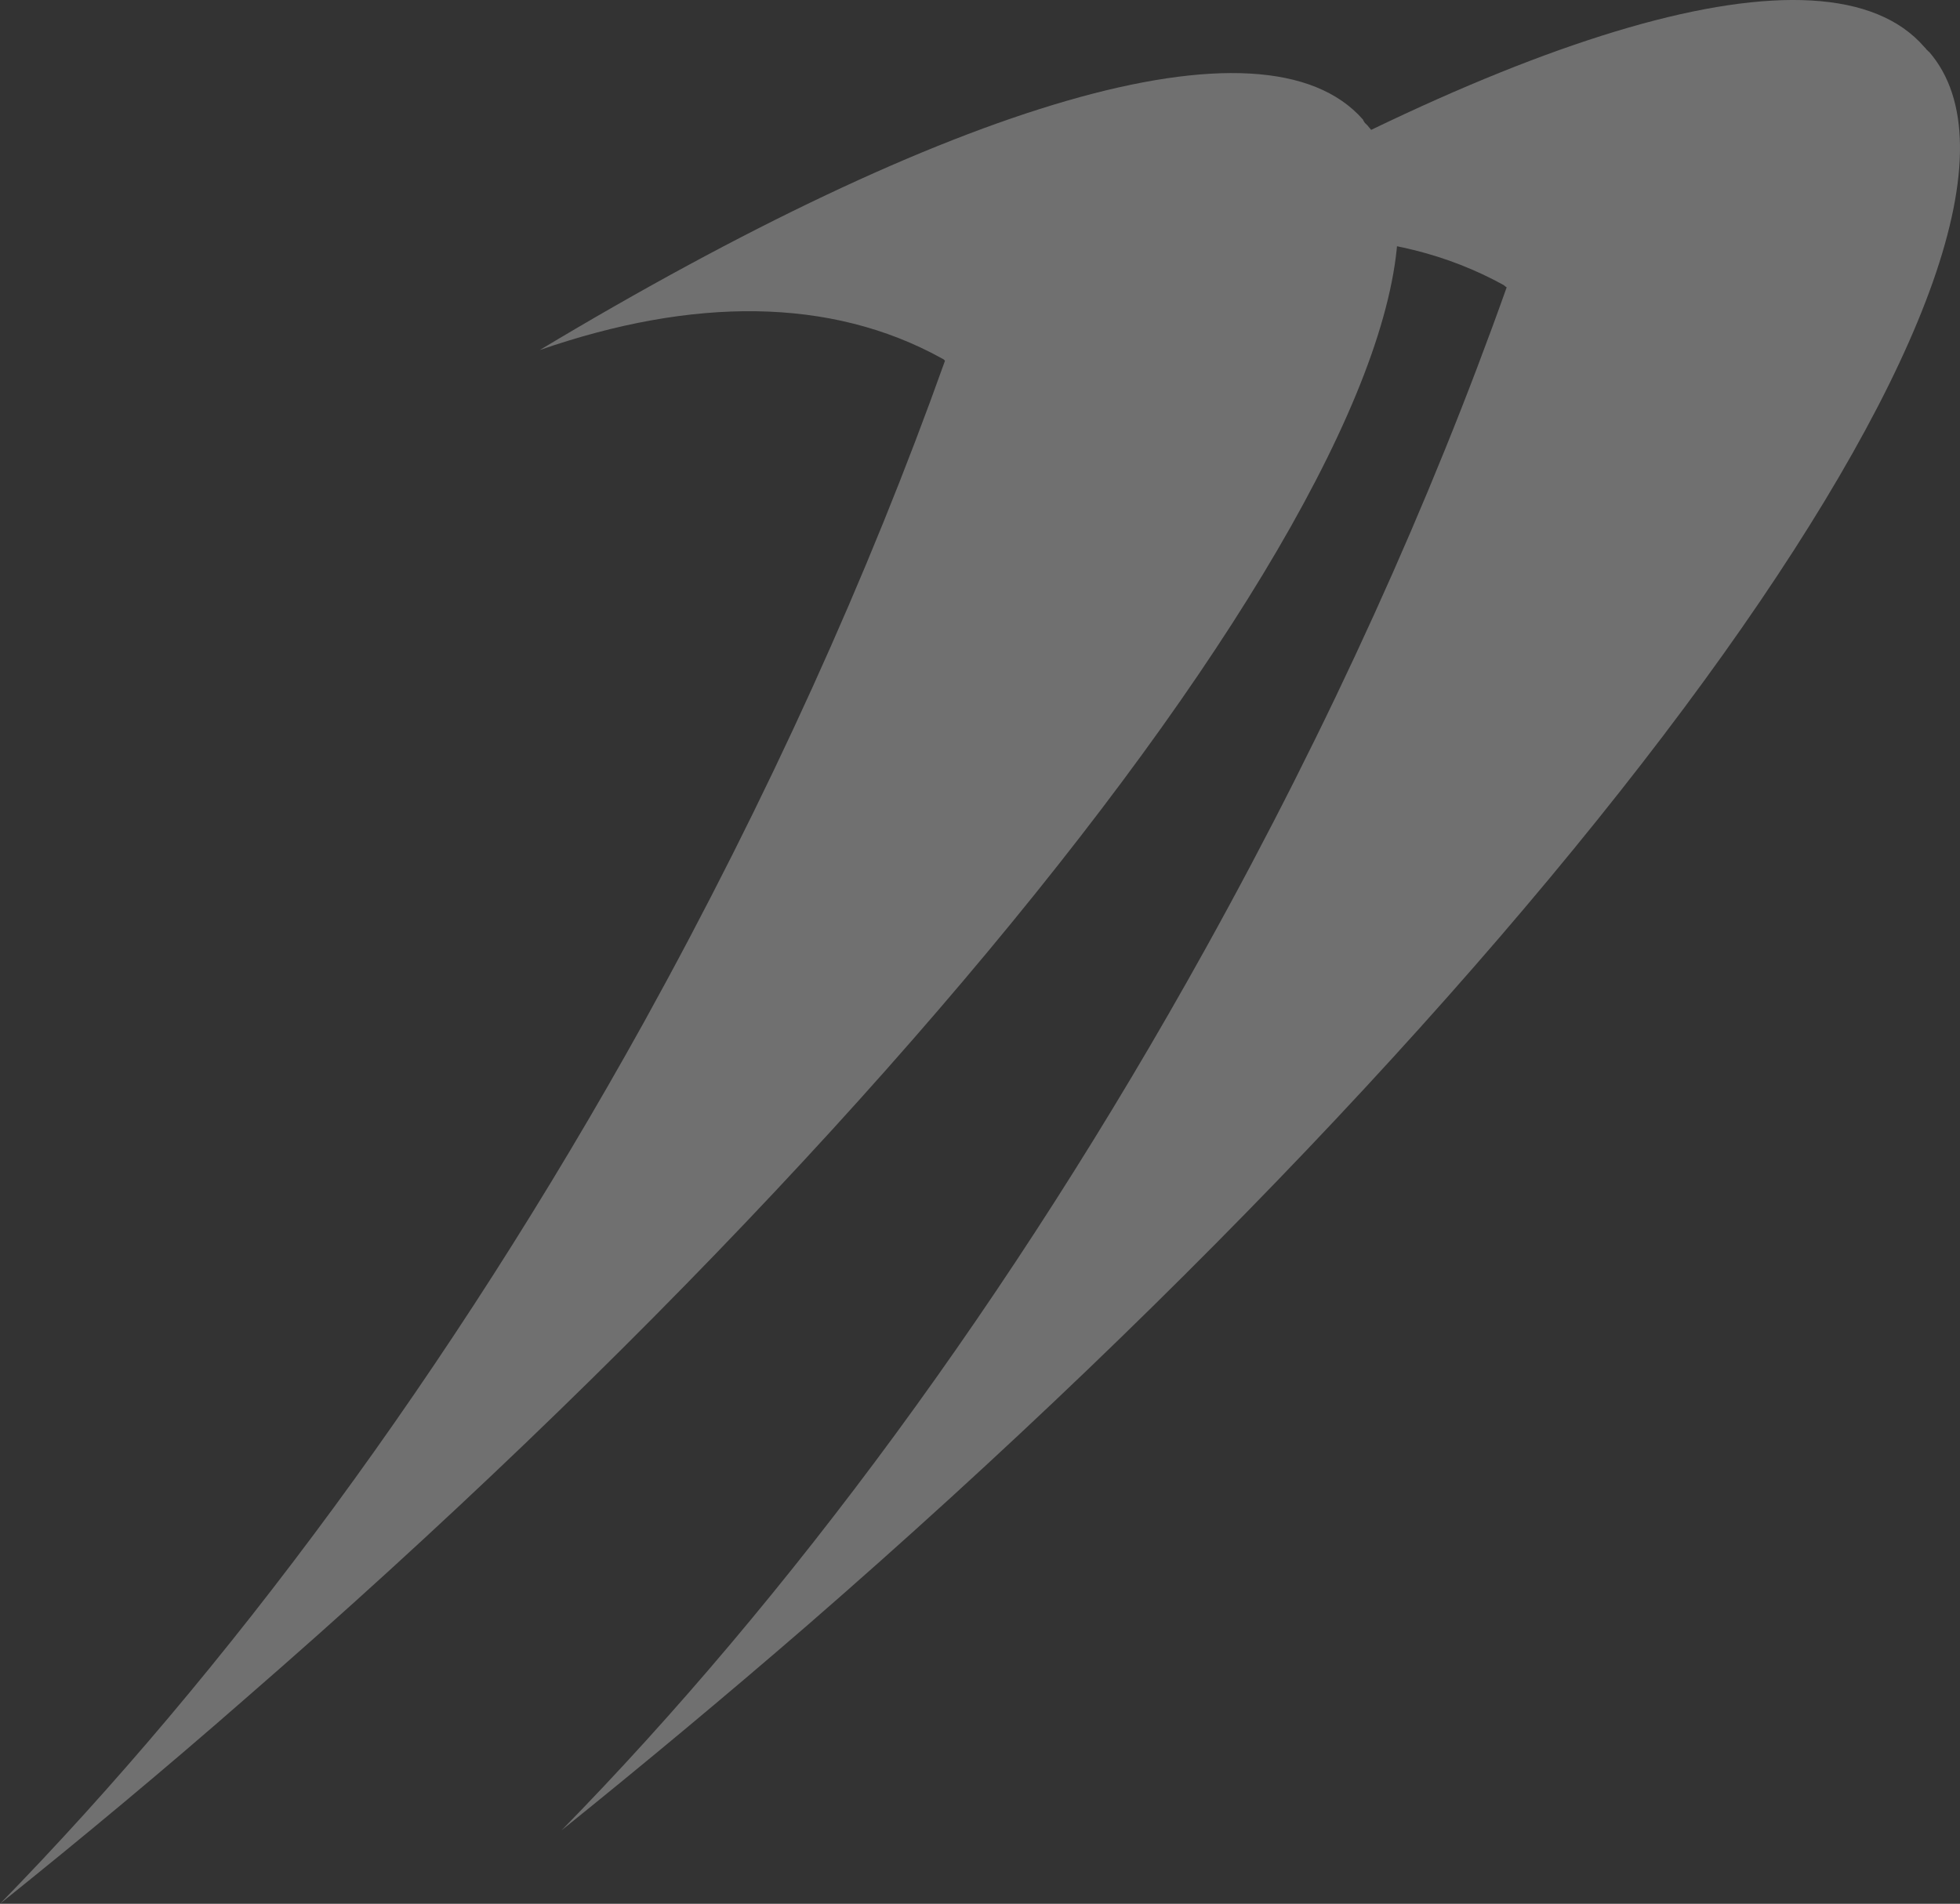 <?xml version="1.0" encoding="utf-8"?>
<!-- Generator: Adobe Illustrator 14.0.0, SVG Export Plug-In . SVG Version: 6.00 Build 43363)  -->
<!DOCTYPE svg PUBLIC "-//W3C//DTD SVG 1.1//EN" "http://www.w3.org/Graphics/SVG/1.1/DTD/svg11.dtd">
<svg version="1.1" id="Layer_1" xmlns="http://www.w3.org/2000/svg" xmlns:xlink="http://www.w3.org/1999/xlink" x="0px" y="0px"
	 width="93.114px" height="90.459px" viewBox="0 0 93.114 90.459" enable-background="new 0 0 93.114 90.459" xml:space="preserve">
<rect x="0" y="0" width="93.114" height="90.459" fill="#333333" stroke="none"/>
<g opacity="0.3">
	<path fill-rule="evenodd" clip-rule="evenodd" fill="#FFFFFF" d="M71.414,13.533c0.051,0.026,0.1,0.088,0.164,0.12
		c-3.614,10.173-8.403,20.786-14.305,31.419c-9.215,16.617-19.863,30.934-30.599,41.9c3.858-3.107,7.761-6.352,11.692-9.755
		c37.194-32.31,61.051-65.79,53.28-74.754c-0.053-0.023-0.067-0.074-0.113-0.096c-0.035-0.059-0.092-0.108-0.117-0.137
		c-4.683-5.401-19.727-0.698-39.078,10.923C59.6,10.635,66.125,10.629,71.414,13.533z"/>
	<path fill-rule="evenodd" clip-rule="evenodd" fill="#FFFFFF" d="M64.95,5.942c-0.038-0.019-0.048-0.062-0.1-0.089
		c-0.038-0.056-0.085-0.121-0.095-0.167C60.053,0.313,44.995,5.01,25.642,16.632c7.261-2.519,13.812-2.525,19.094,0.392
		c0.065,0.032,0.111,0.054,0.157,0.119c-3.625,10.164-8.407,20.763-14.286,31.401C21.381,65.179,10.724,79.471,0,90.459
		c3.864-3.1,7.764-6.341,11.671-9.762C48.9,48.365,72.74,14.902,64.95,5.942z"/>
</g>
</svg>
